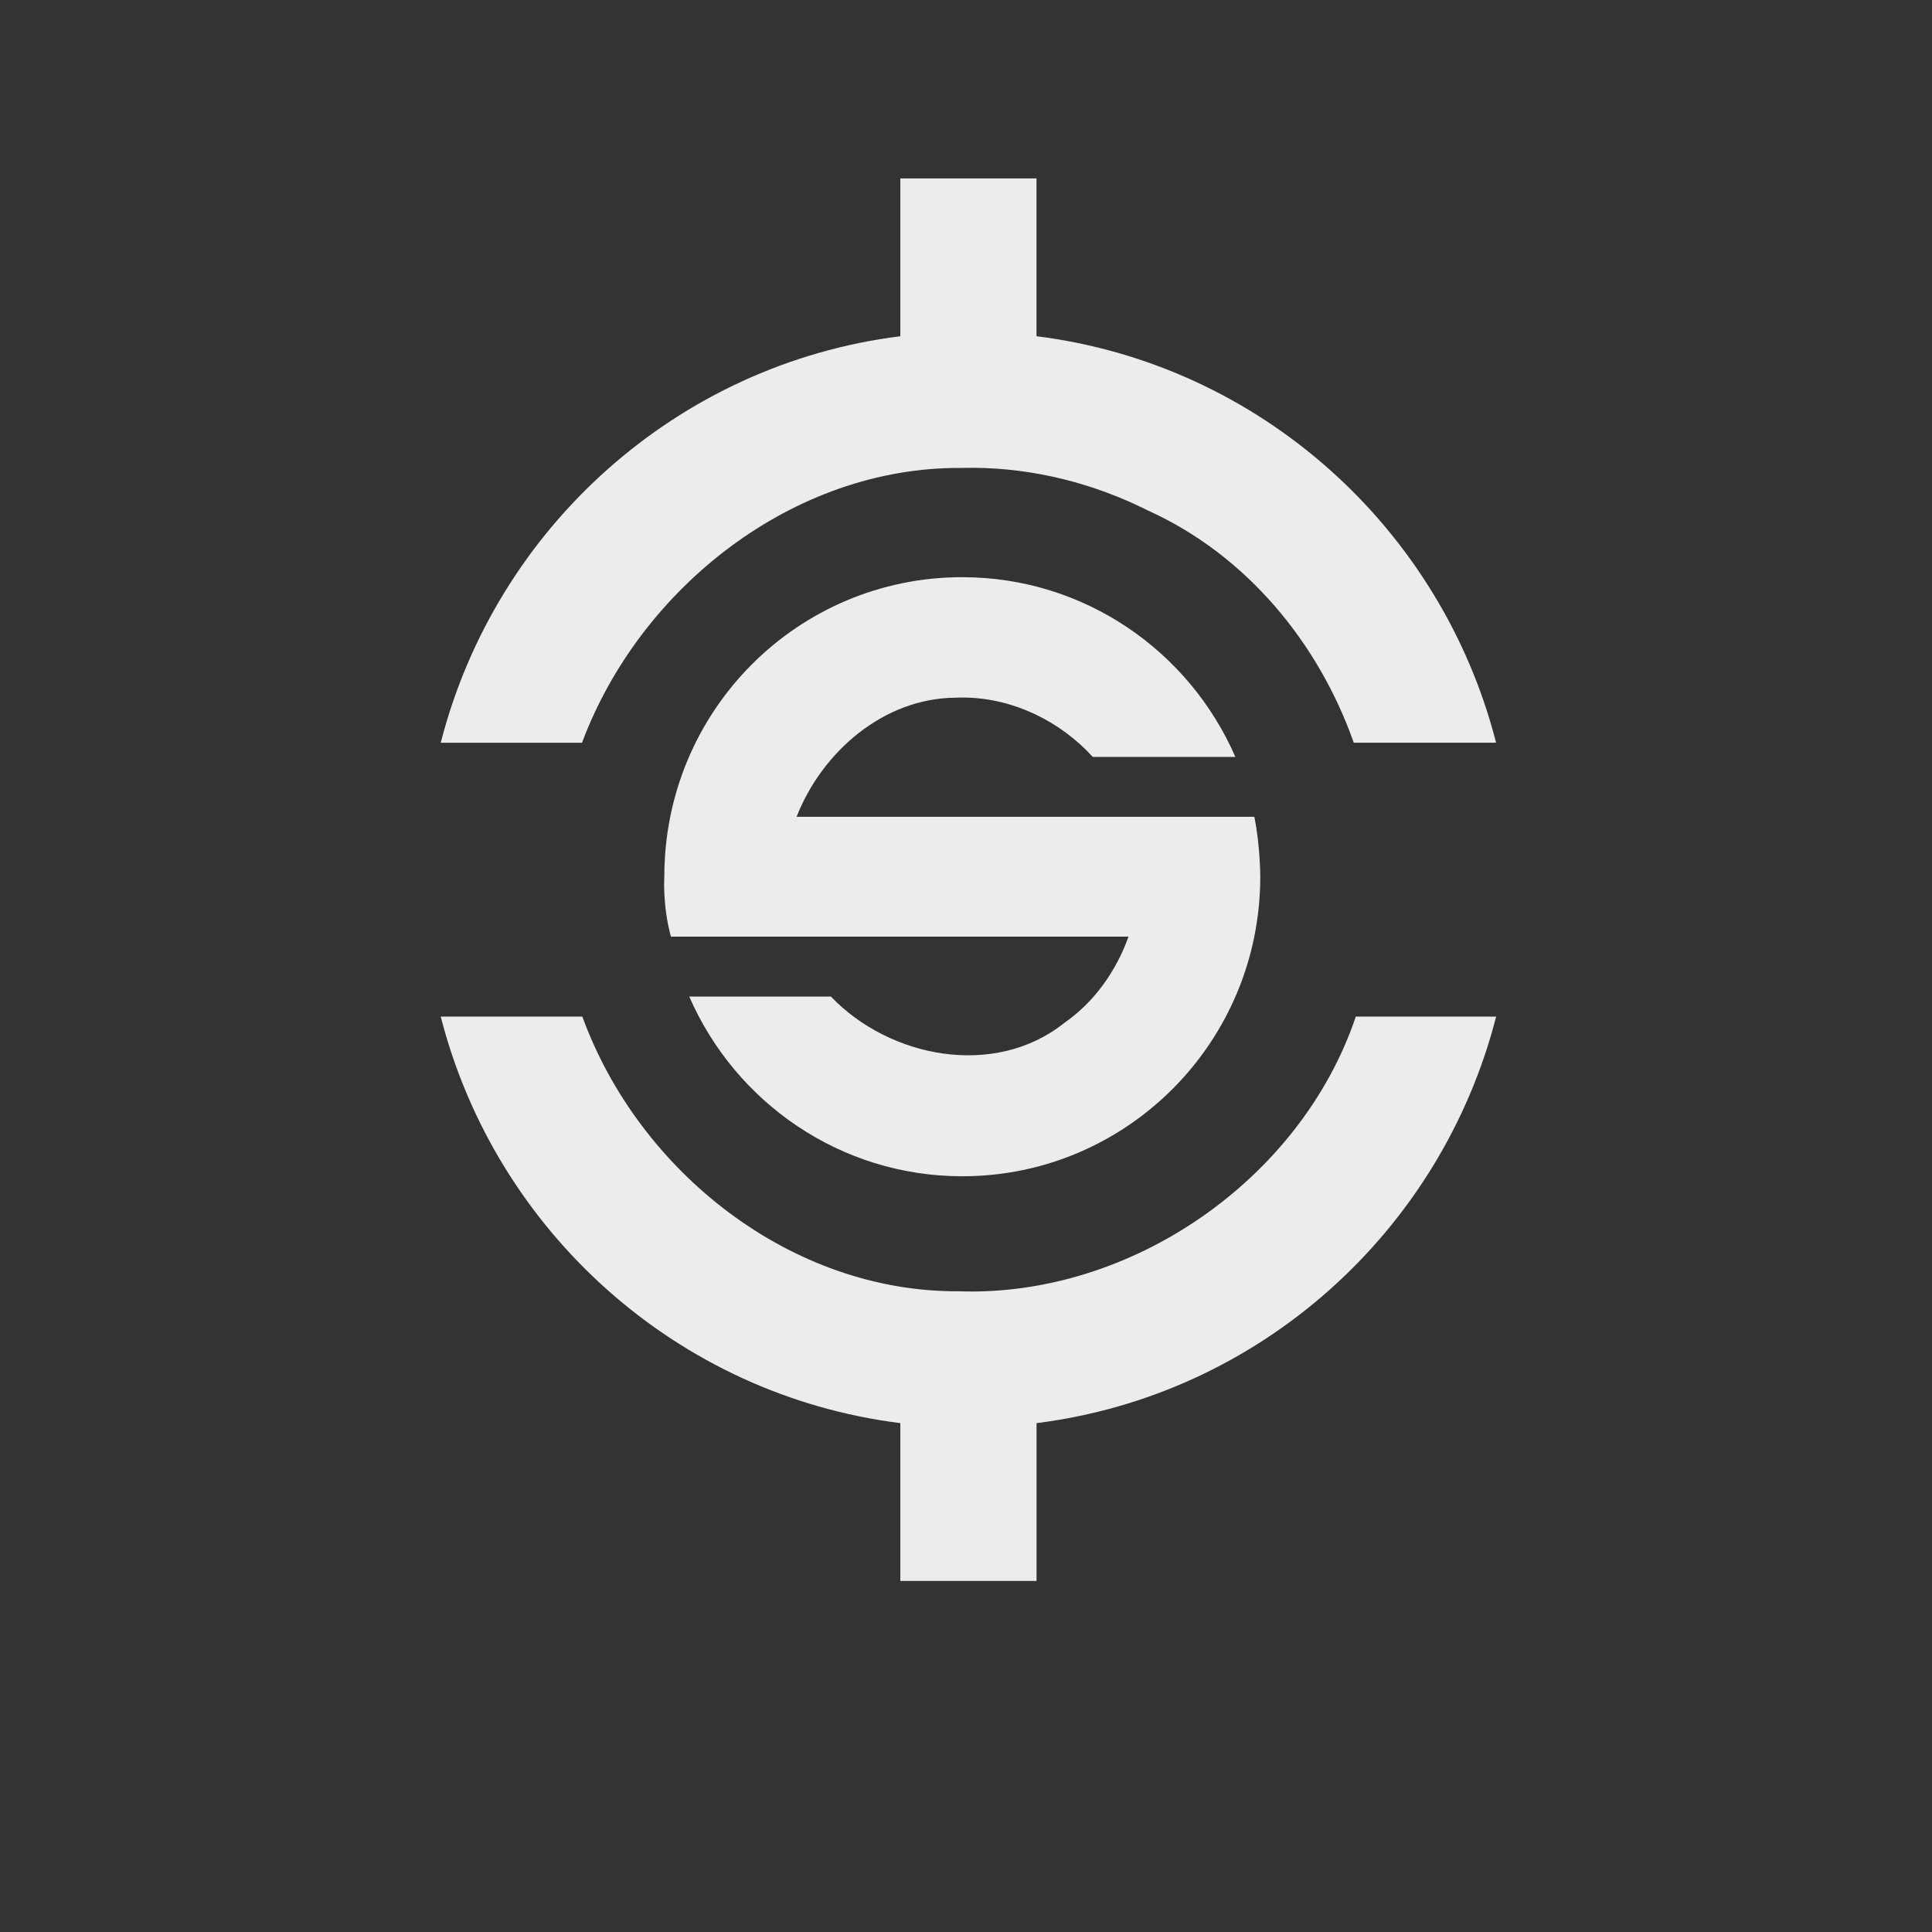 <svg xmlns="http://www.w3.org/2000/svg" width="22" viewBox="0 0 6.209 6.209" height="22">
 <rect x="0" y="0" width="6.209" height="6.209" fill="#333333" stroke="none"/>
 <g transform="matrix(.19 0 0 .191 -1.601 -193.15)" style="fill:#ececec;fill-opacity:1">
  <path d="m 240 92.12 0 36.879 c -52.46 6.538 -95.05 44.81 -107.97 95 l 33.19 0 c 13.611 -36.23 49.647 -64.48 89.03 -64.22 0.955 -0.025 1.922 -0.037 2.875 -0.031 14.299 0.085 28.354 3.635 41.09 10 22.947 10.33 39.986 30.744 48.31 54.25 l 33.438 0 c -12.918 -50.19 -55.51 -88.46 -107.97 -95 l 0 -36.879 z m -107.97 195.88 c 12.918 50.19 55.51 88.46 107.97 95 l 0 36.879 32 0 l 0 -36.879 c 52.46 -6.538 95.05 -44.81 107.97 -95 l -32.969 0 c -12.936 38.16 -52.919 65.61 -93.34 64.19 -39.36 0.199 -75.06 -27.918 -88.37 -64.19 z" transform="matrix(.072 0 0 .072 6.375 1007.626)"/>
  <path d="m 256 176 c -44.18 0 -80 35.64 -80 80 0 0 -0.53 7.515 1.768 16 l 122.86 0 c -3.317 9.265 -9.266 17.577 -17.344 23.13 -18.585 14.673 -46.731 9.337 -62.56 -7.125 l -38.03 0 c 12.35 28.24 40.517 48 73.31 48 44.18 0 80 -35.817 80 -80 0 0 0 -8.222 -1.591 -16 l -122.91 0 c 6.916 -17.482 23.431 -31.648 42.625 -31.813 0.96 -0.046 1.917 -0.051 2.875 -0.031 12.866 0.261 25.351 6.362 34.03 15.844 l 38.28 0 c -12.35 -28.24 -40.517 -48 -73.31 -48 z" transform="matrix(.063 0 0 .063 8.575 1009.88)"/>
 </g>
</svg>
